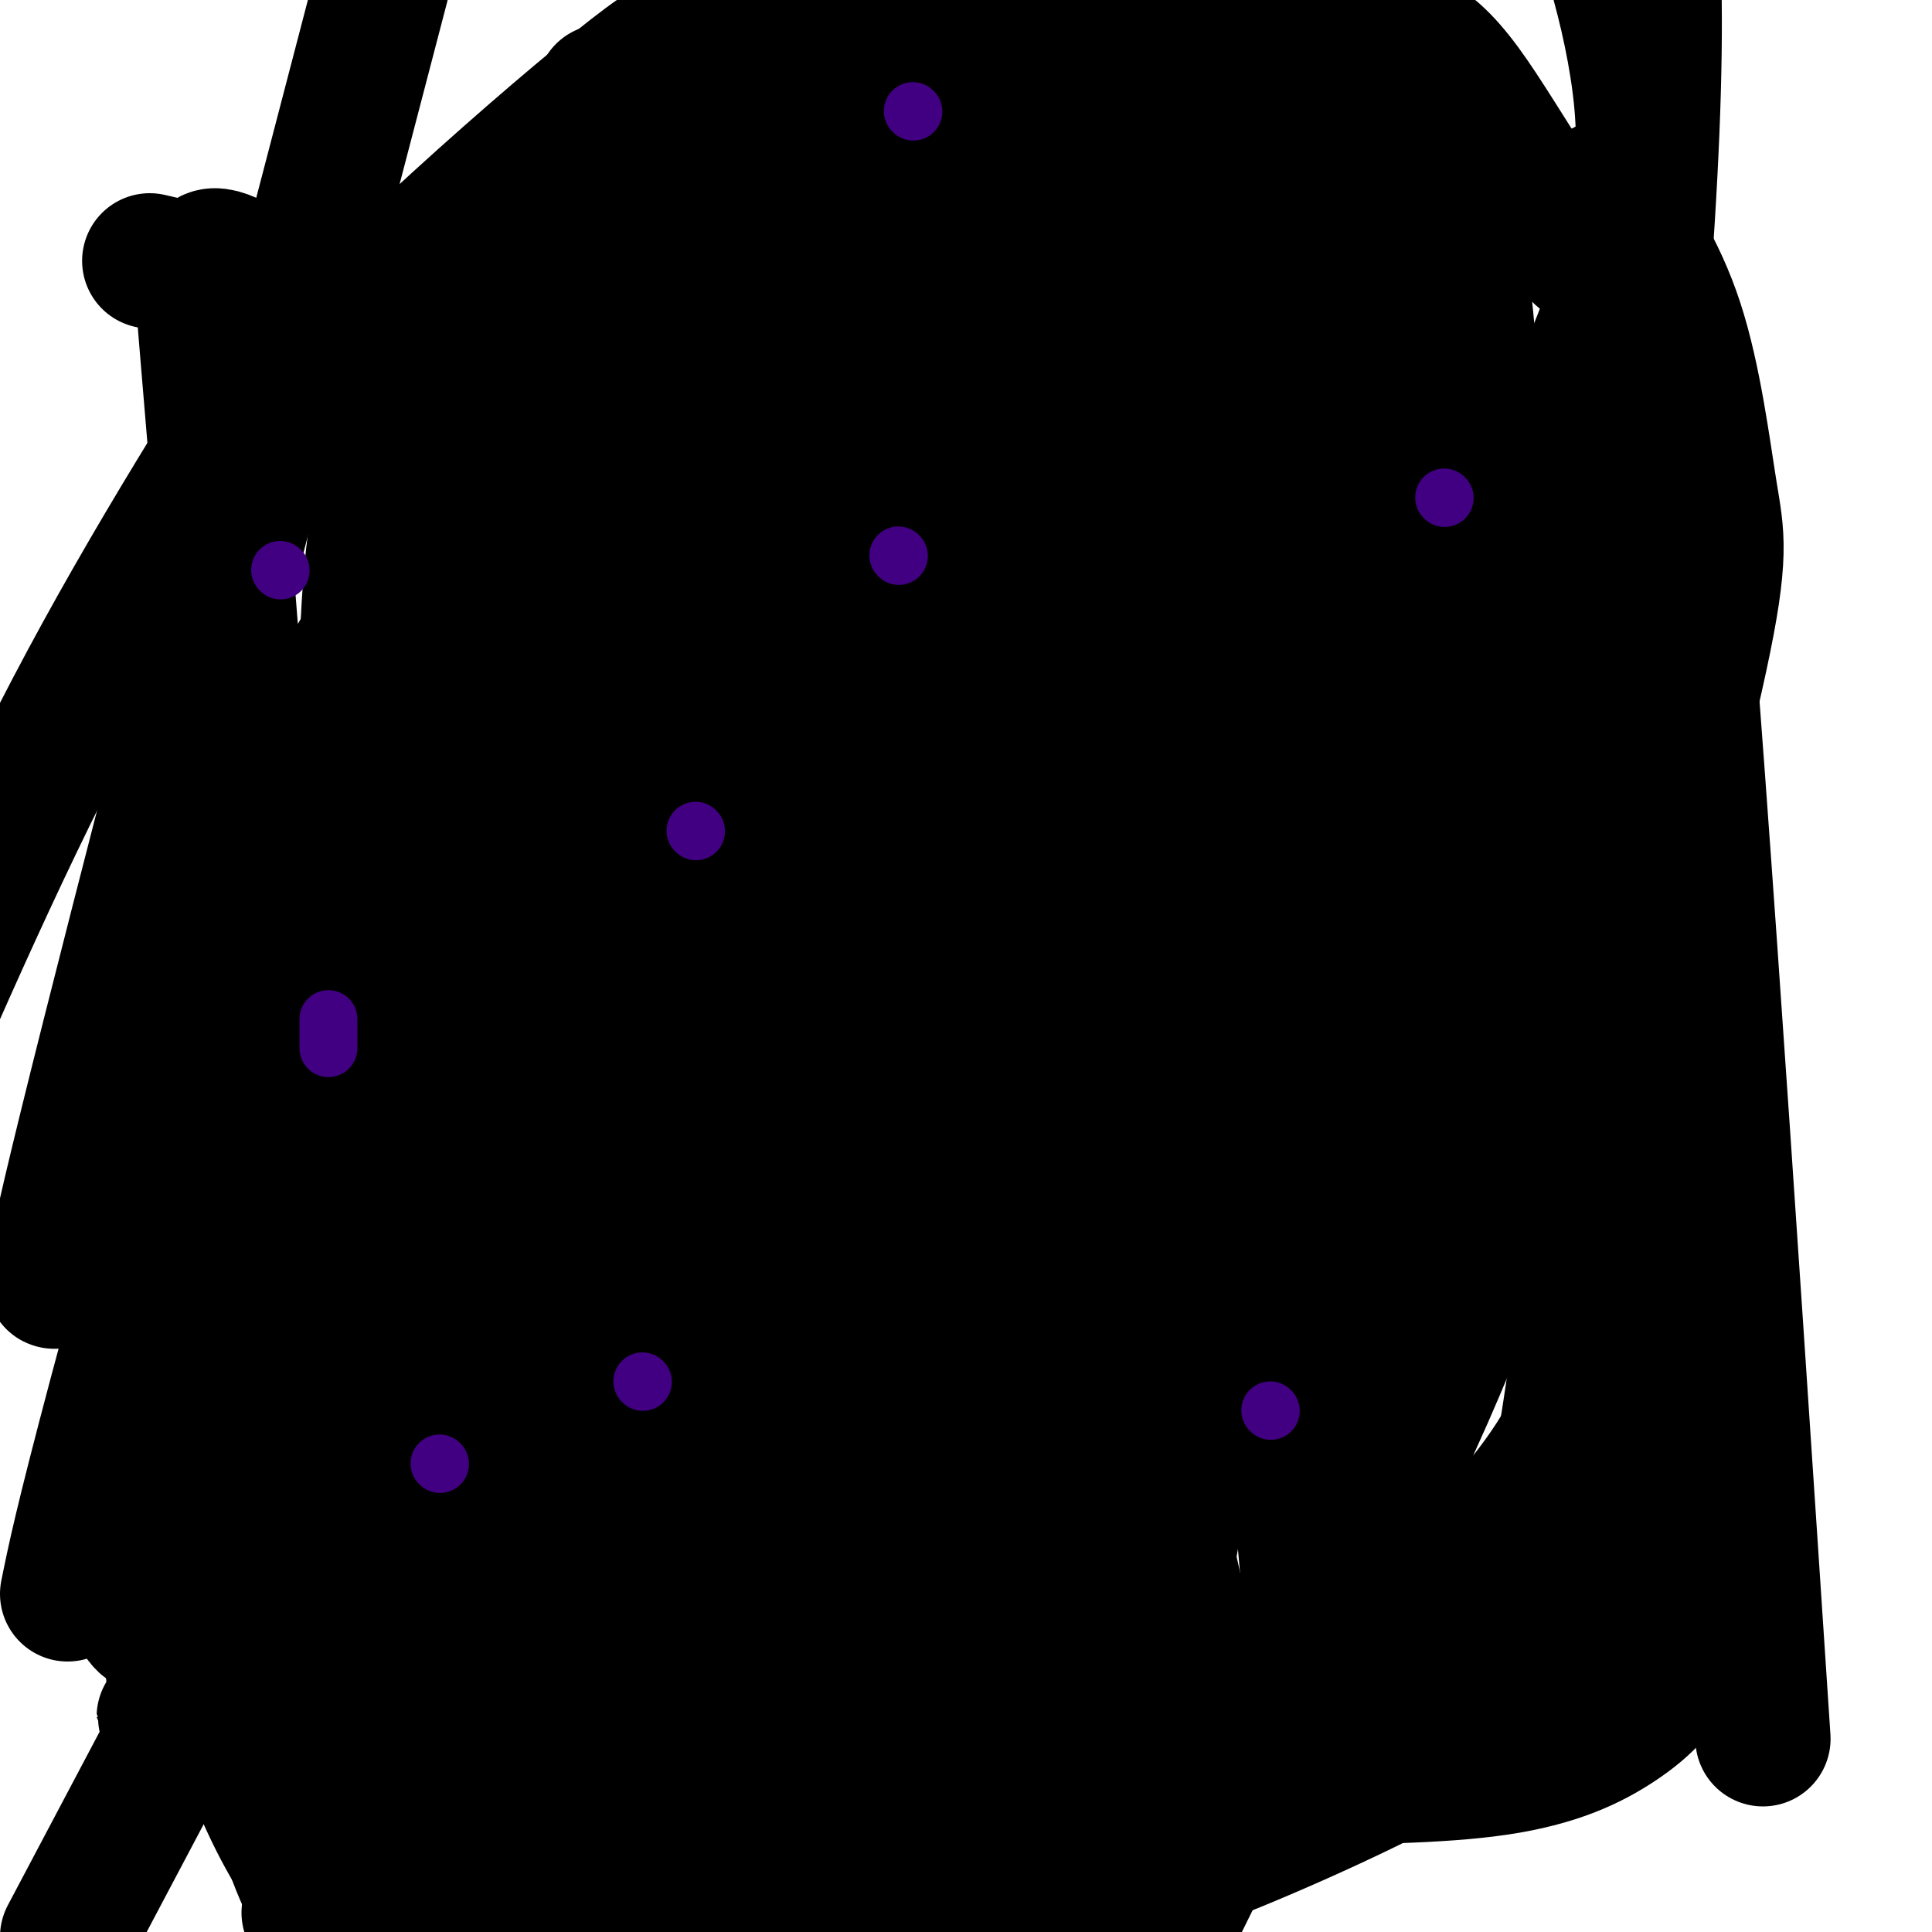 <svg viewBox='0 0 400 400' version='1.1' xmlns='http://www.w3.org/2000/svg' xmlns:xlink='http://www.w3.org/1999/xlink'><g fill='none' stroke='#000000' stroke-width='28' stroke-linecap='round' stroke-linejoin='round'><path d='M31,54c28.857,6.661 57.714,13.321 73,17c15.286,3.679 17.000,4.375 26,1c9.000,-3.375 25.286,-10.821 38,-15c12.714,-4.179 21.857,-5.089 31,-6'/><path d='M199,51c23.524,1.286 66.833,7.500 85,10c18.167,2.500 11.190,1.286 15,-3c3.810,-4.286 18.405,-11.643 33,-19'/><path d='M332,39c5.638,8.295 11.276,16.590 15,28c3.724,11.410 5.534,25.935 7,35c1.466,9.065 2.587,12.671 -2,34c-4.587,21.329 -14.882,60.380 -19,79c-4.118,18.620 -2.059,16.810 0,15'/><path d='M333,230c-0.267,6.600 -0.933,15.600 3,30c3.933,14.400 12.467,34.200 21,54'/><path d='M357,314c-2.804,10.393 -5.607,20.786 -9,28c-3.393,7.214 -7.375,11.250 -13,15c-5.625,3.750 -12.893,7.214 -25,9c-12.107,1.786 -29.054,1.893 -46,2'/><path d='M264,368c-28.545,-3.292 -76.909,-12.522 -104,-13c-27.091,-0.478 -32.909,7.794 -40,12c-7.091,4.206 -15.455,4.344 -29,2c-13.545,-2.344 -32.273,-7.172 -51,-12'/><path d='M40,357c-9.000,-2.167 -6.000,-1.583 -3,-1'/><path d='M37,356c-2.022,-17.200 -4.044,-34.400 -1,-70c3.044,-35.600 11.156,-89.600 14,-118c2.844,-28.400 0.422,-31.200 -2,-34'/><path d='M48,134c-1.333,-17.732 -3.667,-45.062 -5,-61c-1.333,-15.938 -1.667,-20.483 2,-20c3.667,0.483 11.333,5.995 16,12c4.667,6.005 6.333,12.502 8,19'/><path d='M69,84c3.908,3.417 9.679,2.460 10,35c0.321,32.540 -4.809,98.575 -4,133c0.809,34.425 7.557,37.238 13,41c5.443,3.762 9.582,8.473 14,12c4.418,3.527 9.115,5.870 16,7c6.885,1.130 15.960,1.048 21,0c5.040,-1.048 6.047,-3.063 9,-7c2.953,-3.937 7.853,-9.798 11,-15c3.147,-5.202 4.539,-9.747 6,-18c1.461,-8.253 2.989,-20.215 2,-27c-0.989,-6.785 -4.494,-8.392 -8,-10'/><path d='M159,235c-8.556,-7.772 -25.945,-22.201 -38,-30c-12.055,-7.799 -18.776,-8.966 -27,-10c-8.224,-1.034 -17.951,-1.933 -27,0c-9.049,1.933 -17.422,6.698 -22,10c-4.578,3.302 -5.363,5.142 7,16c12.363,10.858 37.872,30.734 50,40c12.128,9.266 10.873,7.921 26,7c15.127,-0.921 46.635,-1.417 61,-2c14.365,-0.583 11.586,-1.254 15,-3c3.414,-1.746 13.021,-4.568 16,-8c2.979,-3.432 -0.671,-7.473 3,-6c3.671,1.473 14.662,8.459 -3,-7c-17.662,-15.459 -63.979,-53.362 -88,-67c-24.021,-13.638 -25.747,-3.011 -29,3c-3.253,6.011 -8.032,7.406 -10,9c-1.968,1.594 -1.126,3.386 -1,6c0.126,2.614 -0.466,6.050 1,14c1.466,7.950 4.990,20.414 14,32c9.010,11.586 23.505,22.293 38,33'/><path d='M145,272c13.576,7.240 28.518,8.840 38,10c9.482,1.160 13.506,1.879 24,1c10.494,-0.879 27.457,-3.356 37,-6c9.543,-2.644 11.666,-5.456 14,-10c2.334,-4.544 4.880,-10.821 8,-16c3.120,-5.179 6.815,-9.260 5,-17c-1.815,-7.740 -9.139,-19.141 -16,-27c-6.861,-7.859 -13.260,-12.178 -25,-17c-11.740,-4.822 -28.820,-10.146 -43,-12c-14.180,-1.854 -25.458,-0.238 -34,3c-8.542,3.238 -14.347,8.099 -19,14c-4.653,5.901 -8.155,12.843 -10,19c-1.845,6.157 -2.034,11.528 -2,19c0.034,7.472 0.290,17.045 6,30c5.710,12.955 16.873,29.291 27,40c10.127,10.709 19.216,15.791 30,21c10.784,5.209 23.263,10.546 39,14c15.737,3.454 34.733,5.025 47,4c12.267,-1.025 17.805,-4.647 26,-12c8.195,-7.353 19.045,-18.436 26,-30c6.955,-11.564 10.013,-23.608 9,-43c-1.013,-19.392 -6.097,-46.133 -14,-68c-7.903,-21.867 -18.623,-38.861 -25,-48c-6.377,-9.139 -8.409,-10.422 -14,-14c-5.591,-3.578 -14.740,-9.451 -23,-12c-8.260,-2.549 -15.630,-1.775 -23,-1'/><path d='M233,114c-7.123,1.751 -13.429,6.628 -19,13c-5.571,6.372 -10.405,14.238 -16,27c-5.595,12.762 -11.950,30.420 -15,49c-3.050,18.580 -2.794,38.081 1,54c3.794,15.919 11.127,28.255 16,38c4.873,9.745 7.288,16.898 16,26c8.712,9.102 23.722,20.153 38,26c14.278,5.847 27.824,6.490 37,6c9.176,-0.490 13.983,-2.114 20,-4c6.017,-1.886 13.244,-4.034 21,-13c7.756,-8.966 16.042,-24.750 20,-40c3.958,-15.250 3.588,-29.967 3,-44c-0.588,-14.033 -1.395,-27.382 -10,-48c-8.605,-20.618 -25.010,-48.505 -34,-62c-8.990,-13.495 -10.567,-12.599 -15,-15c-4.433,-2.401 -11.723,-8.099 -23,-12c-11.277,-3.901 -26.543,-6.003 -37,-6c-10.457,0.003 -16.106,2.112 -22,3c-5.894,0.888 -12.034,0.554 -21,12c-8.966,11.446 -20.758,34.671 -29,54c-8.242,19.329 -12.932,34.763 -15,58c-2.068,23.237 -1.512,54.276 1,73c2.512,18.724 6.981,25.134 13,34c6.019,8.866 13.588,20.188 25,28c11.412,7.812 26.668,12.116 35,15c8.332,2.884 9.740,4.350 22,0c12.260,-4.350 35.374,-14.517 49,-22c13.626,-7.483 17.766,-12.284 23,-32c5.234,-19.716 11.563,-54.347 12,-81c0.437,-26.653 -5.018,-45.330 -10,-61c-4.982,-15.670 -9.491,-28.335 -14,-41'/><path d='M305,149c-5.285,-12.090 -11.497,-21.814 -18,-28c-6.503,-6.186 -13.298,-8.835 -19,-11c-5.702,-2.165 -10.313,-3.846 -18,-4c-7.687,-0.154 -18.451,1.220 -25,3c-6.549,1.780 -8.882,3.966 -14,12c-5.118,8.034 -13.021,21.916 -21,40c-7.979,18.084 -16.033,40.369 -19,73c-2.967,32.631 -0.848,75.609 9,108c9.848,32.391 27.424,54.196 45,76'/><path d='M338,342c1.904,-50.907 3.809,-101.814 3,-142c-0.809,-40.186 -4.331,-69.650 -8,-85c-3.669,-15.350 -7.486,-16.584 -10,-18c-2.514,-1.416 -3.726,-3.012 -12,-6c-8.274,-2.988 -23.609,-7.368 -37,-3c-13.391,4.368 -24.836,17.484 -33,15c-8.164,-2.484 -13.047,-20.567 -29,27c-15.953,47.567 -42.977,160.783 -70,274'/><path d='M271,342c7.328,-91.357 14.657,-182.713 15,-222c0.343,-39.287 -6.298,-26.503 -9,-24c-2.702,2.503 -1.465,-5.274 -8,-9c-6.535,-3.726 -20.842,-3.402 -28,-4c-7.158,-0.598 -7.166,-2.119 -16,5c-8.834,7.119 -26.494,22.879 -38,36c-11.506,13.121 -16.859,23.604 -27,55c-10.141,31.396 -25.069,83.704 -32,115c-6.931,31.296 -5.866,41.580 -3,56c2.866,14.420 7.533,32.977 12,44c4.467,11.023 8.733,14.511 13,18'/><path d='M186,392c10.888,-23.575 21.776,-47.150 31,-68c9.224,-20.850 16.784,-38.975 24,-75c7.216,-36.025 14.087,-89.948 15,-123c0.913,-33.052 -4.131,-45.231 -9,-54c-4.869,-8.769 -9.562,-14.128 -13,-17c-3.438,-2.872 -5.619,-3.256 -11,-3c-5.381,0.256 -13.960,1.154 -22,4c-8.040,2.846 -15.542,7.640 -23,10c-7.458,2.360 -14.874,2.284 -28,25c-13.126,22.716 -31.962,68.223 -43,109c-11.038,40.777 -14.280,76.825 -15,100c-0.720,23.175 1.080,33.479 6,49c4.920,15.521 12.960,36.261 21,57'/><path d='M283,353c8.882,-56.398 17.764,-112.796 16,-154c-1.764,-41.204 -14.175,-67.215 -24,-84c-9.825,-16.785 -17.065,-24.344 -21,-31c-3.935,-6.656 -4.564,-12.409 -18,-15c-13.436,-2.591 -39.679,-2.019 -54,-1c-14.321,1.019 -16.720,2.484 -24,8c-7.280,5.516 -19.441,15.082 -28,30c-8.559,14.918 -13.517,35.188 -19,50c-5.483,14.812 -11.490,24.166 -7,61c4.490,36.834 19.478,101.148 27,131c7.522,29.852 7.578,25.244 12,30c4.422,4.756 13.211,18.878 22,33'/><path d='M220,296c7.688,-29.895 15.375,-59.791 24,-103c8.625,-43.209 18.187,-99.733 23,-131c4.813,-31.267 4.875,-37.279 2,-41c-2.875,-3.721 -8.688,-5.150 -22,-6c-13.312,-0.850 -34.125,-1.119 -49,2c-14.875,3.119 -23.814,9.626 -34,16c-10.186,6.374 -21.621,12.615 -36,36c-14.379,23.385 -31.704,63.915 -40,93c-8.296,29.085 -7.564,46.724 -7,66c0.564,19.276 0.960,40.190 8,65c7.040,24.810 20.726,53.517 34,73c13.274,19.483 26.137,29.741 39,40'/><path d='M259,280c1.281,-35.969 2.561,-71.937 0,-100c-2.561,-28.063 -8.965,-48.219 -16,-67c-7.035,-18.781 -14.702,-36.186 -20,-45c-5.298,-8.814 -8.227,-9.035 -12,-11c-3.773,-1.965 -8.388,-5.673 -19,-7c-10.612,-1.327 -27.219,-0.271 -37,1c-9.781,1.271 -12.735,2.759 -18,18c-5.265,15.241 -12.840,44.236 -18,71c-5.160,26.764 -7.905,51.296 -6,80c1.905,28.704 8.459,61.581 15,85c6.541,23.419 13.069,37.382 20,52c6.931,14.618 14.266,29.891 22,41c7.734,11.109 15.867,18.055 24,25'/><path d='M238,341c4.966,-23.005 9.933,-46.010 8,-93c-1.933,-46.990 -10.764,-117.967 -15,-148c-4.236,-30.033 -3.875,-19.124 -7,-19c-3.125,0.124 -9.736,-10.538 -15,-15c-5.264,-4.462 -9.182,-2.725 -16,1c-6.818,3.725 -16.536,9.437 -24,15c-7.464,5.563 -12.674,10.977 -20,30c-7.326,19.023 -16.766,51.656 -24,81c-7.234,29.344 -12.260,55.399 -15,76c-2.740,20.601 -3.195,35.747 -3,52c0.195,16.253 1.038,33.613 3,45c1.962,11.387 5.041,16.800 7,19c1.959,2.200 2.798,1.185 14,-30c11.202,-31.185 32.768,-92.540 39,-162c6.232,-69.460 -2.870,-147.023 -6,-176c-3.130,-28.977 -0.287,-9.366 -3,-2c-2.713,7.366 -10.982,2.487 -21,8c-10.018,5.513 -21.783,21.418 -27,27c-5.217,5.582 -3.884,0.840 -9,14c-5.116,13.160 -16.680,44.222 -23,71c-6.320,26.778 -7.395,49.270 -8,65c-0.605,15.730 -0.740,24.696 3,42c3.740,17.304 11.354,42.944 18,58c6.646,15.056 12.323,19.528 18,24'/><path d='M112,324c4.479,6.206 6.675,9.720 12,14c5.325,4.280 13.777,9.326 22,10c8.223,0.674 16.215,-3.022 26,-8c9.785,-4.978 21.362,-11.237 42,-37c20.638,-25.763 50.336,-71.029 68,-109c17.664,-37.971 23.294,-68.646 23,-101c-0.294,-32.354 -6.513,-66.387 -13,-86c-6.487,-19.613 -13.244,-24.807 -20,-30'/><path d='M125,19c-15.769,35.321 -31.537,70.641 -41,94c-9.463,23.359 -12.619,34.756 -12,68c0.619,33.244 5.013,88.335 10,120c4.987,31.665 10.568,39.904 18,53c7.432,13.096 16.716,31.048 26,49'/><path d='M242,399c14.619,-29.601 29.238,-59.202 43,-88c13.762,-28.798 26.667,-56.792 37,-109c10.333,-52.208 18.095,-128.631 20,-175c1.905,-46.369 -2.048,-62.685 -6,-79'/><path d='M175,20c-10.565,17.809 -21.131,35.617 -35,67c-13.869,31.383 -31.042,76.339 -39,106c-7.958,29.661 -6.700,44.026 -7,61c-0.300,16.974 -2.159,36.557 0,49c2.159,12.443 8.335,17.747 9,24c0.665,6.253 -4.181,13.456 12,4c16.181,-9.456 53.388,-35.570 77,-55c23.612,-19.430 33.628,-32.177 56,-65c22.372,-32.823 57.100,-85.722 75,-122c17.900,-36.278 18.971,-55.937 16,-75c-2.971,-19.063 -9.986,-37.532 -17,-56'/><path d='M180,10c-35.280,37.942 -70.561,75.885 -92,105c-21.439,29.115 -29.037,49.404 -36,68c-6.963,18.596 -13.291,35.499 -17,53c-3.709,17.501 -4.798,35.598 -5,50c-0.202,14.402 0.484,25.108 7,38c6.516,12.892 18.862,27.969 31,42c12.138,14.031 24.069,27.015 36,40'/><path d='M189,323c0.000,0.000 18.000,-144.000 18,-144'/><path d='M15,257c-3.833,9.667 -7.667,19.333 3,-24c10.667,-43.333 35.833,-139.667 61,-236'/><path d='M95,230c24.883,-69.409 49.765,-138.817 60,-171c10.235,-32.183 5.822,-27.140 4,-28c-1.822,-0.860 -1.052,-7.622 -11,-4c-9.948,3.622 -30.613,17.626 -43,30c-12.387,12.374 -16.497,23.116 -20,31c-3.503,7.884 -6.401,12.911 -8,30c-1.599,17.089 -1.899,46.240 2,69c3.899,22.760 11.999,39.128 19,52c7.001,12.872 12.905,22.247 26,32c13.095,9.753 33.382,19.884 47,25c13.618,5.116 20.566,5.216 37,4c16.434,-1.216 42.353,-3.749 56,-6c13.647,-2.251 15.020,-4.222 24,-11c8.980,-6.778 25.566,-18.365 34,-32c8.434,-13.635 8.717,-29.317 9,-45'/><path d='M331,206c1.056,-21.677 -0.803,-53.370 -19,-79c-18.197,-25.630 -52.732,-45.196 -68,-52c-15.268,-6.804 -11.267,-0.847 -16,2c-4.733,2.847 -18.198,2.585 -42,16c-23.802,13.415 -57.941,40.509 -79,66c-21.059,25.491 -29.036,49.379 -37,72c-7.964,22.621 -15.913,43.975 -18,71c-2.087,27.025 1.690,59.721 8,79c6.310,19.279 15.155,25.139 24,31'/><path d='M338,344c3.711,-17.721 7.422,-35.441 7,-63c-0.422,-27.559 -4.978,-64.956 -9,-86c-4.022,-21.044 -7.509,-25.736 -11,-34c-3.491,-8.264 -6.985,-20.100 -14,-27c-7.015,-6.900 -17.550,-8.865 -21,-21c-3.450,-12.135 0.184,-34.439 -37,-15c-37.184,19.439 -115.185,80.620 -147,112c-31.815,31.380 -17.445,32.957 -14,47c3.445,14.043 -4.034,40.550 -7,61c-2.966,20.450 -1.419,34.843 7,52c8.419,17.157 23.709,37.079 39,57'/><path d='M285,242c-6.134,-22.539 -12.269,-45.077 -16,-57c-3.731,-11.923 -5.059,-13.230 -7,-16c-1.941,-2.770 -4.494,-7.001 -11,-11c-6.506,-3.999 -16.965,-7.765 -25,-10c-8.035,-2.235 -13.645,-2.939 -22,-2c-8.355,0.939 -19.456,3.520 -31,19c-11.544,15.480 -23.531,43.860 -33,71c-9.469,27.140 -16.420,53.040 -17,87c-0.580,33.960 5.210,75.980 11,118'/><path d='M301,164c-9.166,-19.424 -18.332,-38.847 -23,-47c-4.668,-8.153 -4.838,-5.034 -10,-4c-5.162,1.034 -15.317,-0.015 -21,-1c-5.683,-0.985 -6.893,-1.905 -16,4c-9.107,5.905 -26.111,18.634 -39,38c-12.889,19.366 -21.662,45.368 -29,77c-7.338,31.632 -13.239,68.895 -14,102c-0.761,33.105 3.620,62.053 8,91'/><path d='M365,360c-7.595,-114.939 -15.190,-229.879 -20,-277c-4.810,-47.121 -6.836,-26.424 -14,-28c-7.164,-1.576 -19.467,-25.424 -28,-37c-8.533,-11.576 -13.295,-10.879 -20,-12c-6.705,-1.121 -15.352,-4.061 -24,-7'/><path d='M238,23c-12.780,51.006 -25.560,102.012 -34,146c-8.440,43.988 -12.542,80.958 -11,115c1.542,34.042 8.726,65.155 16,86c7.274,20.845 14.637,31.423 22,42'/><path d='M275,373c-11.471,-129.264 -22.942,-258.528 -28,-309c-5.058,-50.472 -3.701,-22.151 -6,-15c-2.299,7.151 -8.252,-6.869 -12,-12c-3.748,-5.131 -5.291,-1.372 -6,1c-0.709,2.372 -0.585,3.357 -4,6c-3.415,2.643 -10.369,6.946 -18,49c-7.631,42.054 -15.939,121.861 -17,174c-1.061,52.139 5.125,76.611 12,99c6.875,22.389 14.437,42.694 22,63'/><path d='M250,359c-9.323,-40.784 -18.646,-81.569 -27,-129c-8.354,-47.431 -15.738,-101.509 -19,-125c-3.262,-23.491 -2.401,-16.395 -3,-14c-0.599,2.395 -2.658,0.087 -4,-1c-1.342,-1.087 -1.967,-0.954 -8,7c-6.033,7.954 -17.473,23.730 -30,52c-12.527,28.270 -26.142,69.034 -34,111c-7.858,41.966 -9.959,85.133 -8,114c1.959,28.867 7.980,43.433 14,58'/><path d='M219,385c7.917,-23.833 15.833,-47.667 16,-115c0.167,-67.333 -7.417,-178.167 -15,-289'/><path d='M140,50c-19.452,57.470 -38.905,114.940 -49,156c-10.095,41.060 -10.833,65.708 -9,96c1.833,30.292 6.238,66.226 12,89c5.762,22.774 12.881,32.387 20,42'/><path d='M189,372c19.961,-127.916 39.922,-255.833 46,-307c6.078,-51.167 -1.726,-25.586 1,-32c2.726,-6.414 15.982,-44.824 -16,6c-31.982,50.824 -109.201,190.881 -139,249c-29.799,58.119 -12.177,34.301 -8,40c4.177,5.699 -5.092,40.914 -6,65c-0.908,24.086 6.546,37.043 14,50'/><path d='M162,372c5.862,-14.114 11.724,-28.228 16,-96c4.276,-67.772 6.967,-189.202 9,-238c2.033,-48.798 3.407,-24.962 -6,5c-9.407,29.962 -29.593,66.052 -44,99c-14.407,32.948 -23.033,62.755 -33,98c-9.967,35.245 -21.276,75.927 -29,110c-7.724,34.073 -11.862,61.536 -16,89'/><path d='M64,396c6.571,-62.996 13.143,-125.991 26,-182c12.857,-56.009 32.001,-105.031 50,-142c17.999,-36.969 34.854,-61.885 37,-56c2.146,5.885 -10.418,42.572 -21,71c-10.582,28.428 -19.184,48.599 -42,89c-22.816,40.401 -59.846,101.032 -75,127c-15.154,25.968 -8.432,17.271 -8,18c0.432,0.729 -5.428,10.882 -1,15c4.428,4.118 19.143,2.201 36,-2c16.857,-4.201 35.857,-10.686 67,-35c31.143,-24.314 74.430,-66.455 99,-96c24.570,-29.545 30.423,-46.493 36,-70c5.577,-23.507 10.879,-53.573 10,-79c-0.879,-25.427 -7.940,-46.213 -15,-67'/><path d='M176,14c-9.839,12.642 -19.678,25.285 -36,58c-16.322,32.715 -39.128,85.503 -52,123c-12.872,37.497 -15.809,59.702 -18,75c-2.191,15.298 -3.636,23.690 -1,39c2.636,15.310 9.355,37.540 16,50c6.645,12.460 13.218,15.151 19,18c5.782,2.849 10.772,5.854 21,4c10.228,-1.854 25.694,-8.569 37,-15c11.306,-6.431 18.453,-12.580 30,-45c11.547,-32.420 27.493,-91.113 37,-136c9.507,-44.887 12.573,-75.968 15,-107c2.427,-31.032 4.213,-62.016 6,-93'/><path d='M159,181c-5.250,14.417 -10.500,28.833 -19,66c-8.500,37.167 -20.250,97.083 -32,157'/><path d='M188,304c4.244,-30.911 8.489,-61.822 12,-108c3.511,-46.178 6.289,-107.622 10,-147c3.711,-39.378 8.356,-56.689 13,-74'/><path d='M139,384c0.000,0.000 0.000,22.000 0,22'/><path d='M169,390c9.833,-108.917 19.667,-217.833 27,-287c7.333,-69.167 12.167,-98.583 17,-128'/><path d='M160,125c0.000,0.000 -146.000,276.000 -146,276'/><path d='M14,330c1.444,-7.111 2.889,-14.222 10,-41c7.111,-26.778 19.889,-73.222 43,-127c23.111,-53.778 56.556,-114.889 90,-176'/><path d='M67,60c-17.917,28.083 -35.833,56.167 -52,87c-16.167,30.833 -30.583,64.417 -45,98'/><path d='M151,210c4.580,-9.955 9.161,-19.909 13,-38c3.839,-18.091 6.937,-44.318 7,-68c0.063,-23.682 -2.908,-44.819 -10,-58c-7.092,-13.181 -18.303,-18.407 -20,-26c-1.697,-7.593 6.121,-17.553 -10,-5c-16.121,12.553 -56.180,47.619 -74,69c-17.820,21.381 -13.402,29.077 -15,48c-1.598,18.923 -9.212,49.072 -10,89c-0.788,39.928 5.249,89.634 13,121c7.751,31.366 17.214,44.390 24,53c6.786,8.610 10.893,12.805 15,17'/><path d='M146,160c-0.750,-34.500 -1.500,-69.000 -1,-97c0.500,-28.000 2.250,-49.500 4,-71'/><path d='M126,86c-2.800,32.289 -5.600,64.578 -8,104c-2.400,39.422 -4.400,85.978 -2,124c2.400,38.022 9.200,67.511 16,97'/><path d='M204,330c2.196,-43.686 4.392,-87.372 16,-147c11.608,-59.628 32.628,-135.198 29,-102c-3.628,33.198 -31.903,175.165 -41,242c-9.097,66.835 0.985,58.539 14,-11c13.015,-69.539 28.963,-200.320 33,-257c4.037,-56.680 -3.836,-39.260 -2,-12c1.836,27.260 13.382,64.360 31,105c17.618,40.640 41.309,84.820 65,129'/><path d='M349,277c6.867,15.489 -8.467,-10.289 -17,-22c-8.533,-11.711 -10.267,-9.356 -12,-7'/></g>
<g fill='none' stroke='#400081' stroke-width='12' stroke-linecap='round' stroke-linejoin='round'><path d='M186,115c0.000,0.000 0.100,0.100 0.1,0.1'/><path d='M144,172c0.000,0.000 0.100,0.100 0.1,0.1'/><path d='M133,286c0.000,0.000 0.100,0.100 0.1,0.1'/><path d='M263,292c0.000,0.000 0.100,0.100 0.1,0.1'/><path d='M299,103c0.000,0.000 0.100,0.100 0.1,0.1'/><path d='M189,23c0.000,0.000 0.100,0.100 0.1,0.1'/><path d='M58,118c0.000,0.000 0.100,0.100 0.1,0.1'/><path d='M68,211c0.000,0.000 0.000,6.000 0,6'/><path d='M91,303c0.000,0.000 0.100,0.100 0.1,0.1'/></g>
</svg>